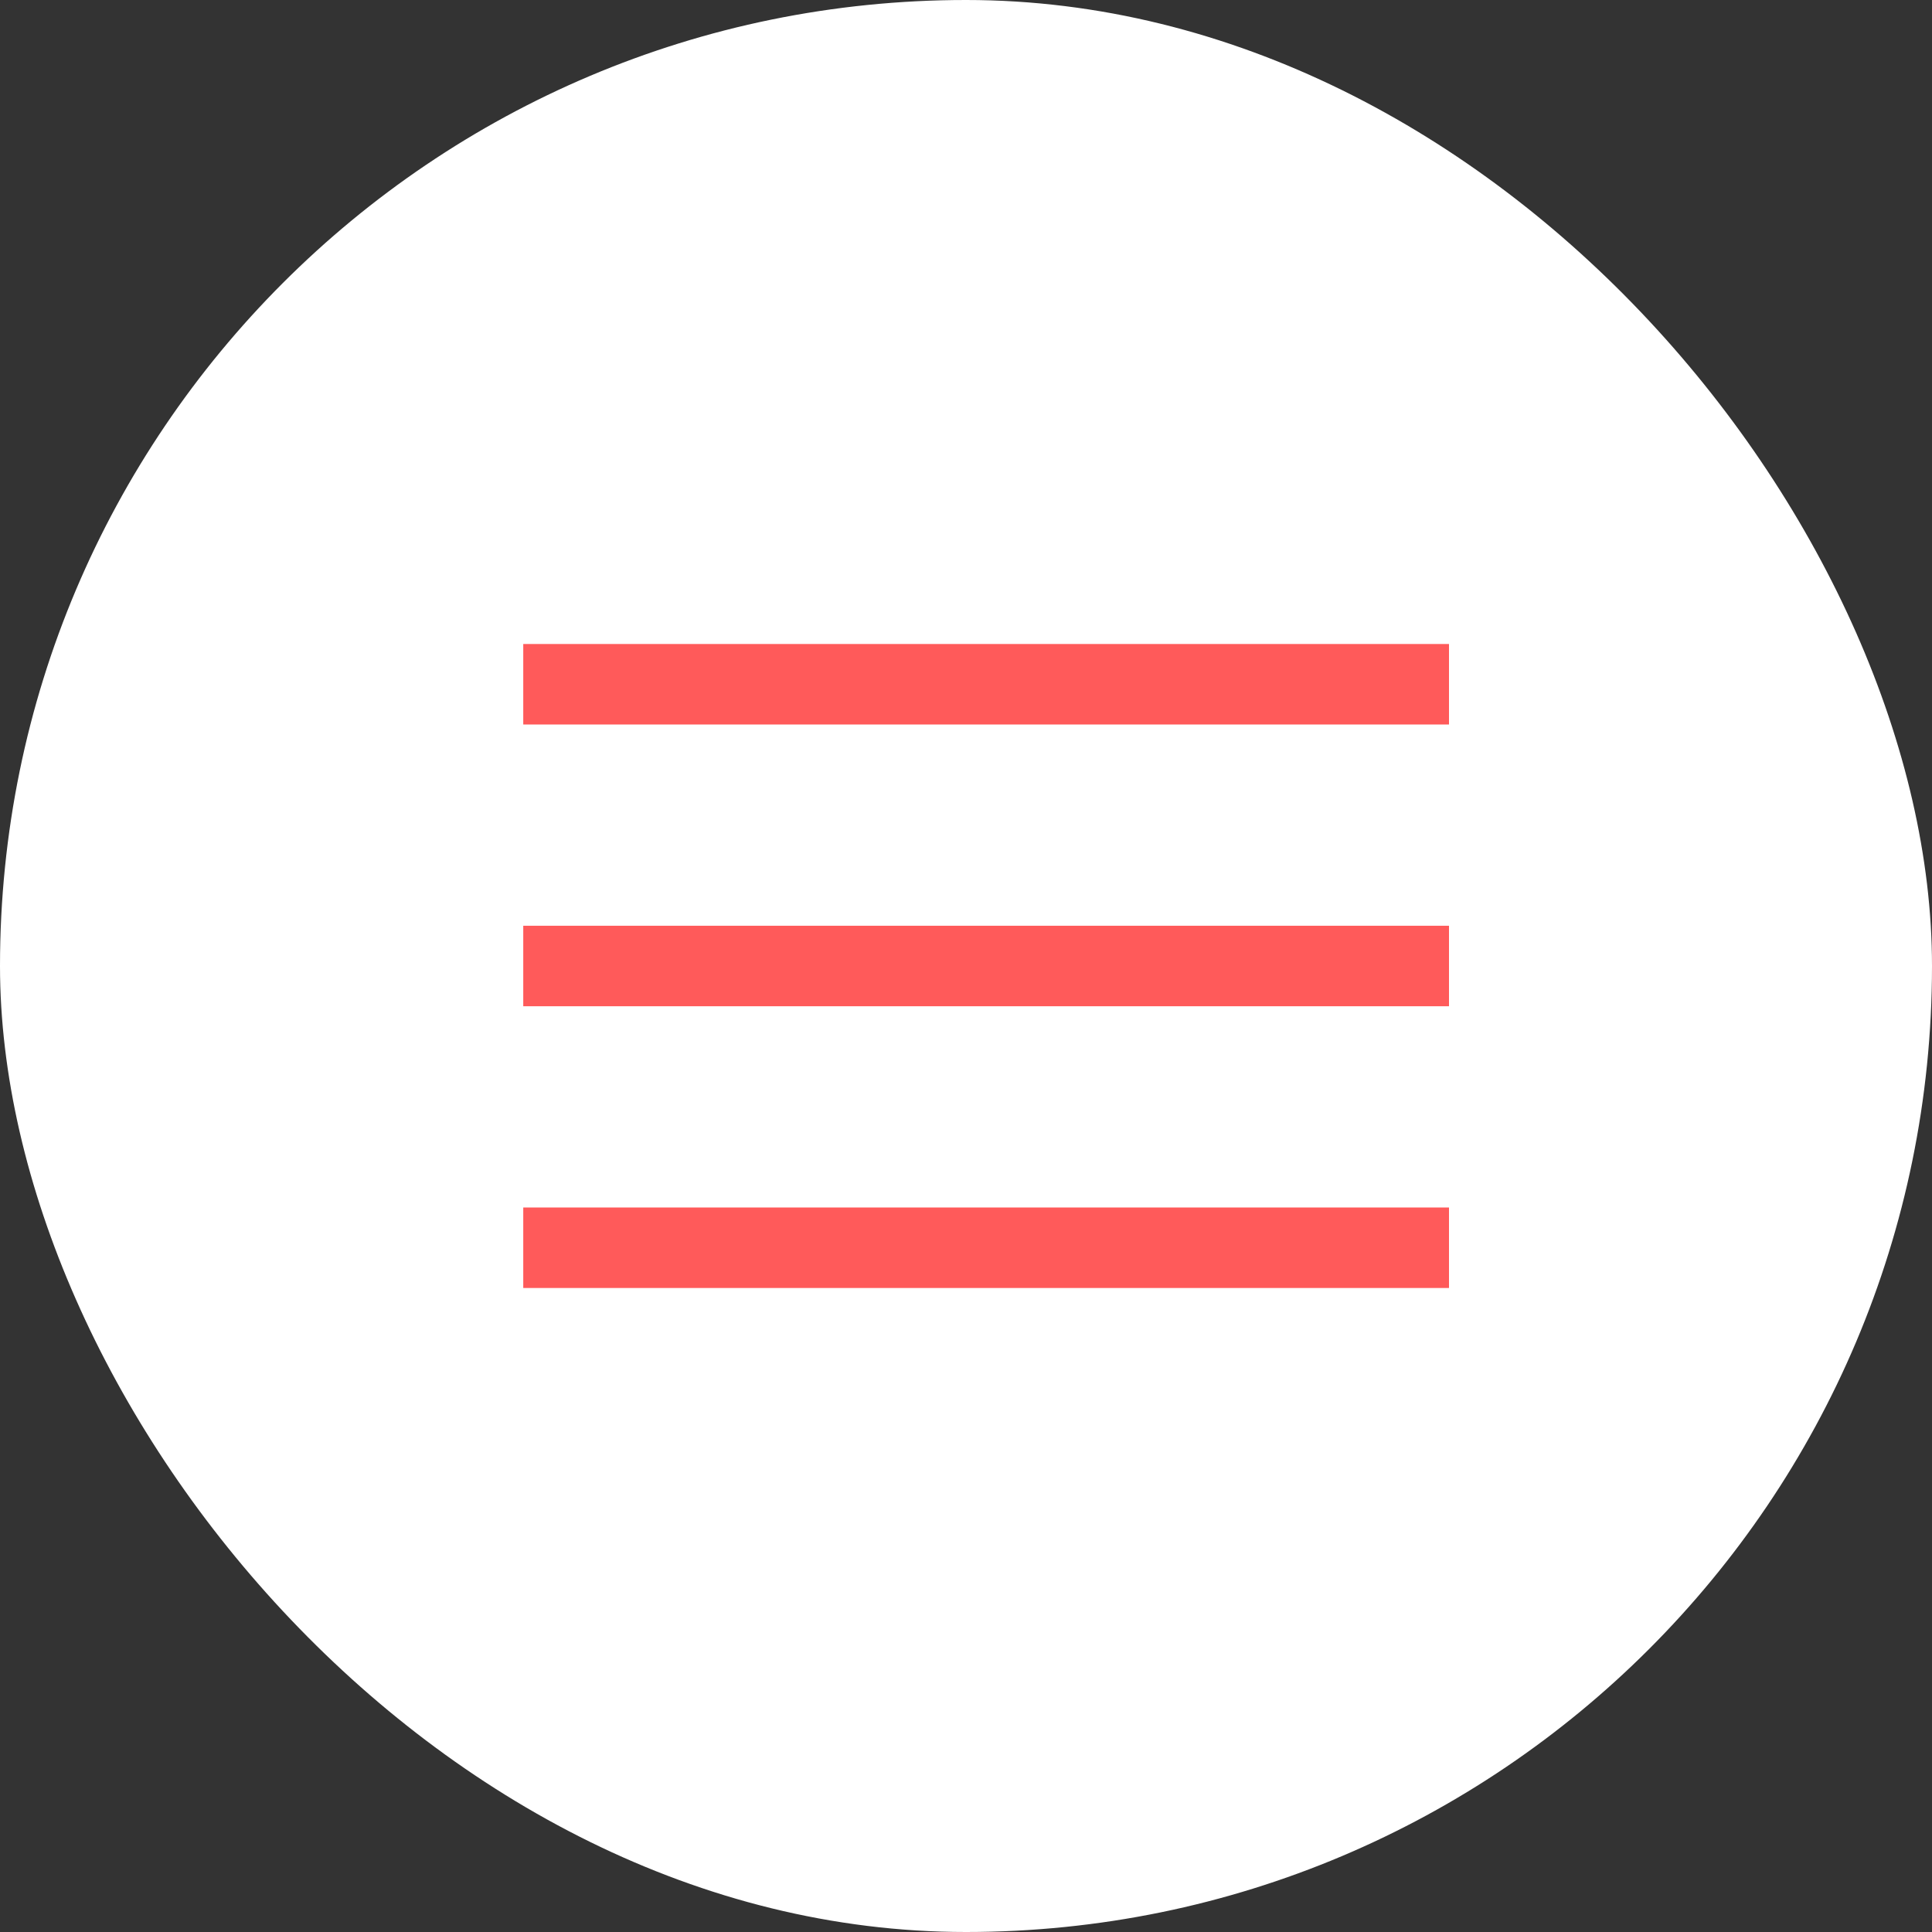 <?xml version="1.0" encoding="UTF-8"?> <svg xmlns="http://www.w3.org/2000/svg" width="48" height="48" viewBox="0 0 48 48" fill="none"><rect x="0" y="0" width="48" height="48" fill="#333333" stroke="none"/> <rect width="48" height="48" rx="24" fill="white"></rect> <line x1="13" y1="17" x2="36" y2="17" stroke="#FF5A5A" stroke-width="2"></line> <line x1="13" y1="31" x2="36" y2="31" stroke="#FF5A5A" stroke-width="2"></line> <line x1="13" y1="24" x2="36" y2="24" stroke="#FF5A5A" stroke-width="2"></line> </svg> 